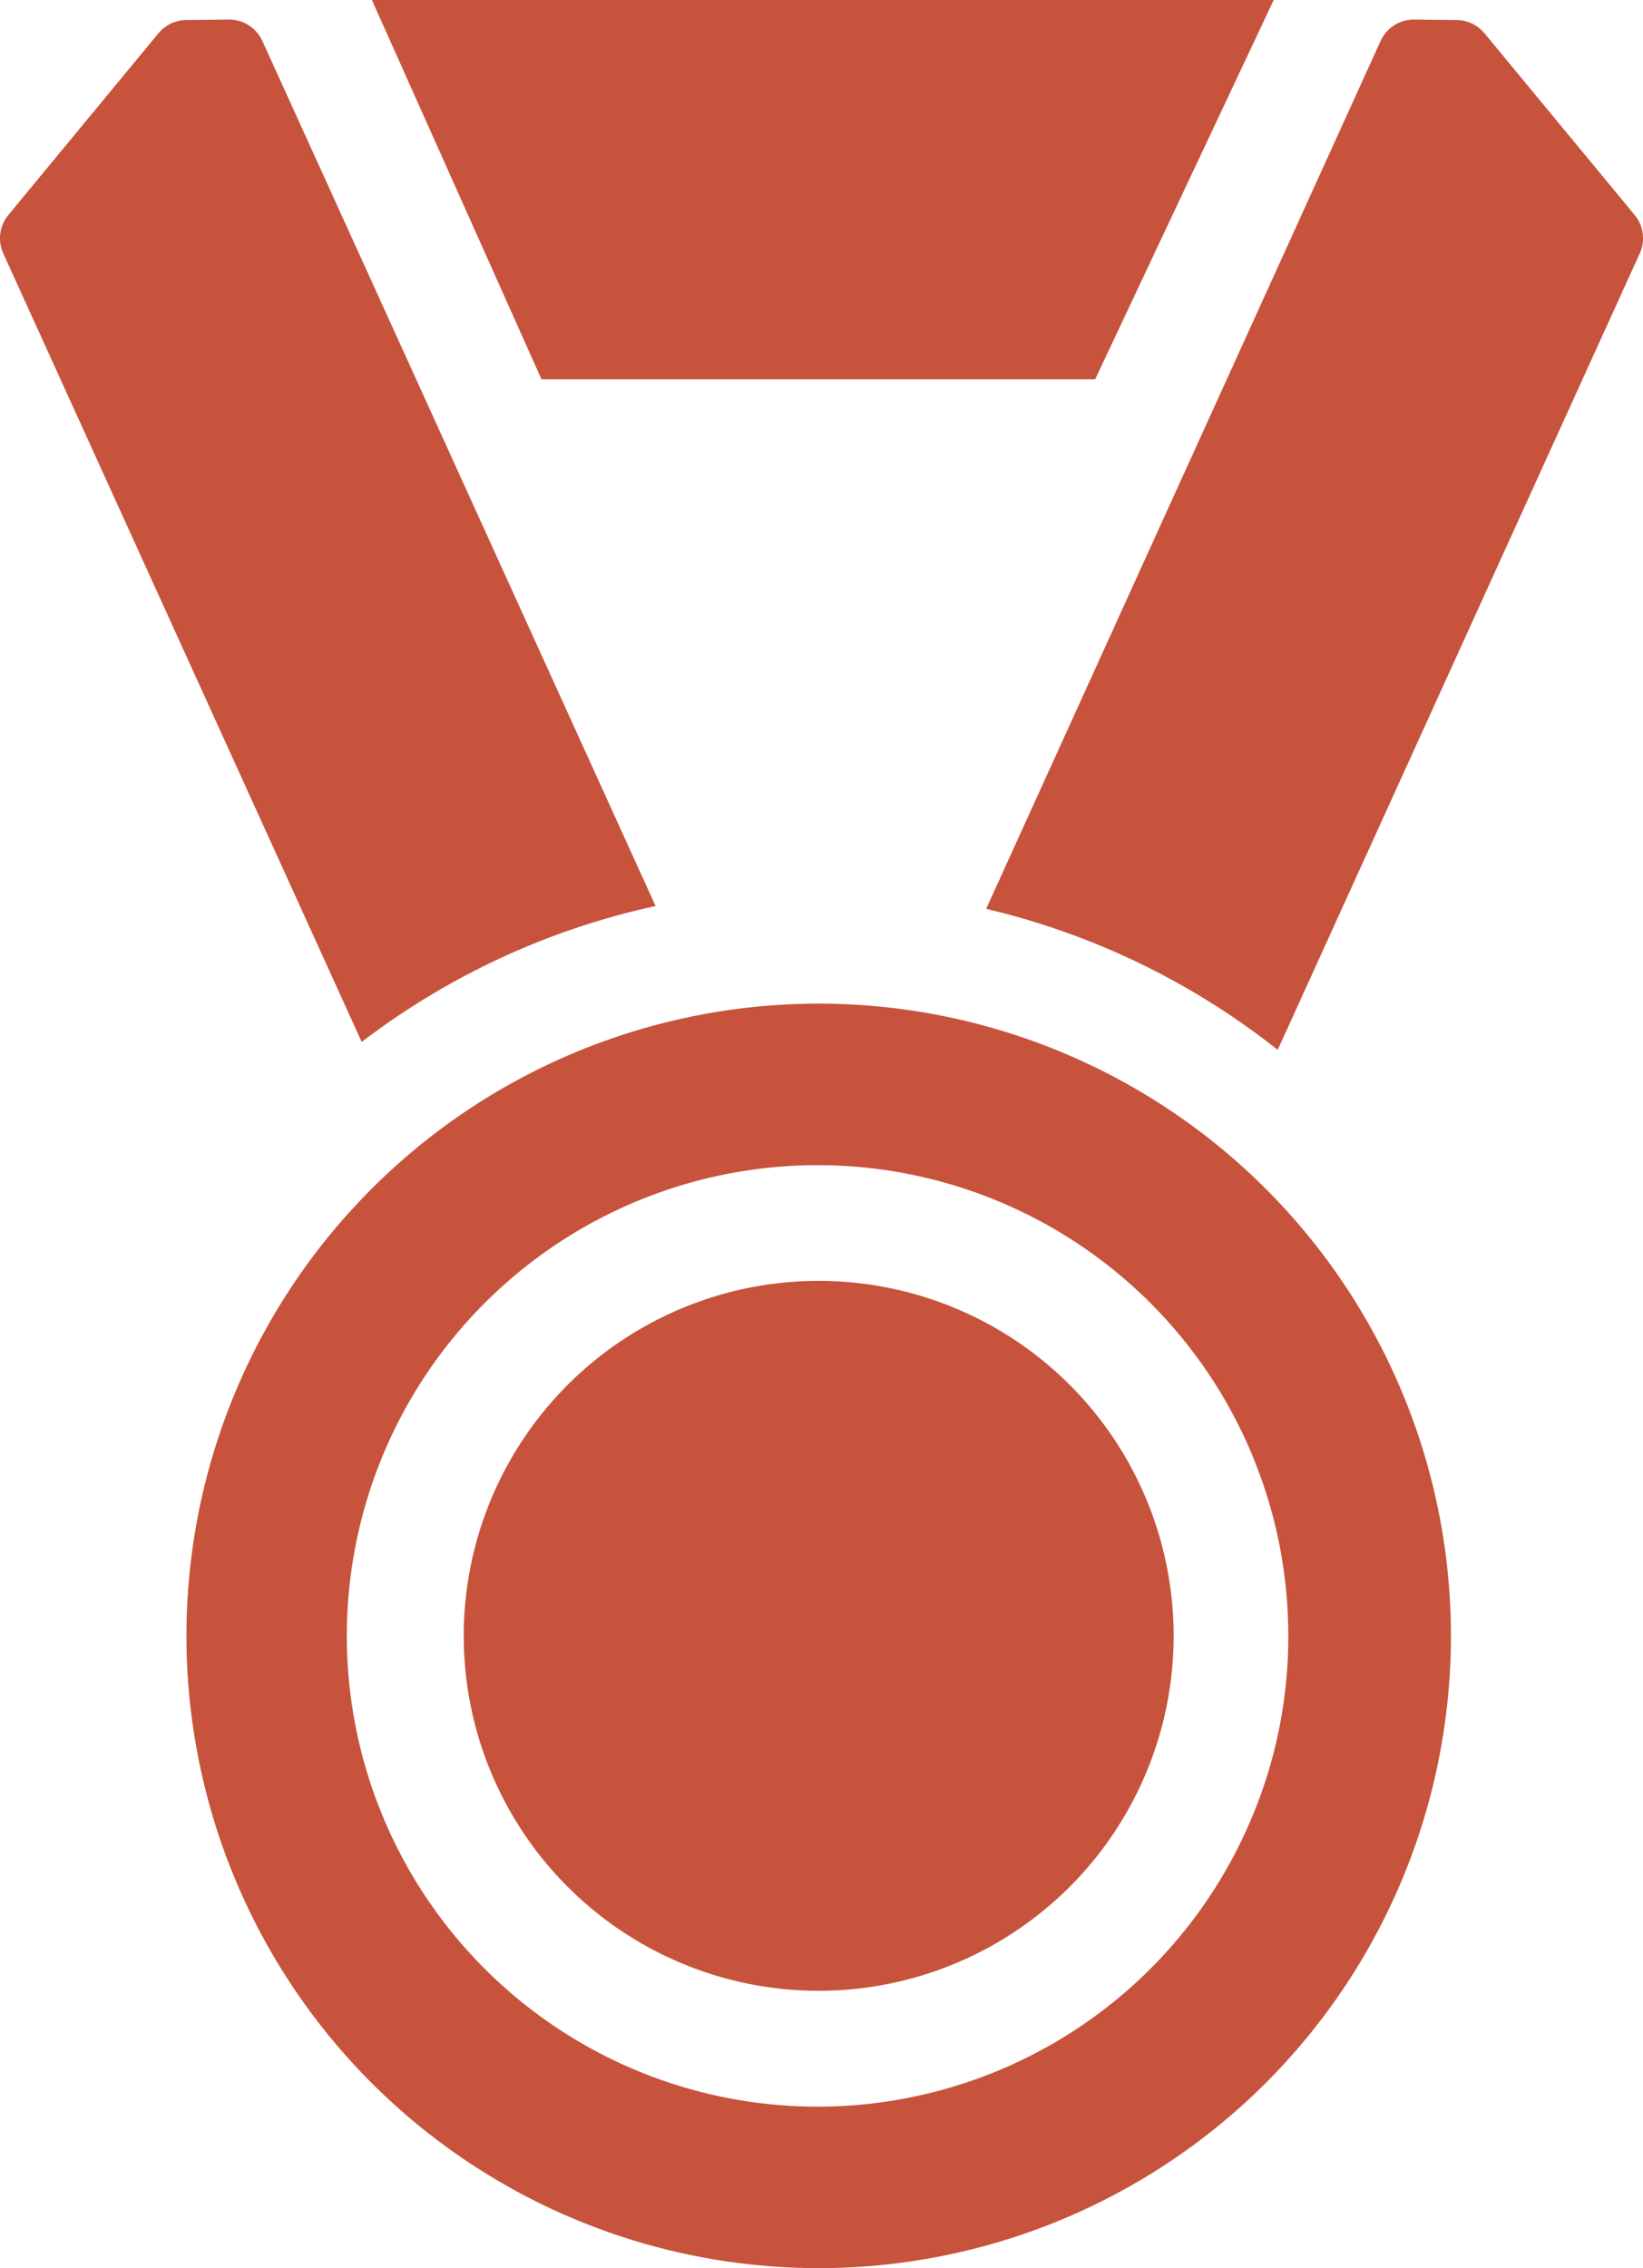 <svg id="Group_242" data-name="Group 242" xmlns="http://www.w3.org/2000/svg" xmlns:xlink="http://www.w3.org/1999/xlink" width="113.003" height="156" viewBox="0 0 113.003 156">
  <defs>
    <clipPath id="clip-path">
      <rect id="Rectangle_146" data-name="Rectangle 146" width="113.003" height="156" fill="#c7533c"/>
    </clipPath>
  </defs>
  <path id="Path_10" data-name="Path 10" d="M118.795,0l11.668,26.091h38.076L180.821,0Z" transform="translate(-93.217 0)" fill="#c7533c"/>
  <g id="Group_241" data-name="Group 241">
    <g id="Group_240" data-name="Group 240" clip-path="url(#clip-path)">
      <path id="Path_11" data-name="Path 11" d="M196.964,433.6a24.413,24.413,0,1,1-24.413-24.413A24.413,24.413,0,0,1,196.964,433.6" transform="translate(-116.243 -321.09)" fill="#c7533c"/>
      <path id="Path_12" data-name="Path 12" d="M359.622,19.682,349.3,7.191a2.52,2.52,0,0,0-1.914-.915l-2.915-.033a2.52,2.52,0,0,0-2.323,1.477L315.022,67.407a51.213,51.213,0,0,1,20.052,9.7l24.9-54.778a2.52,2.52,0,0,0-.351-2.648" transform="translate(-247.196 -4.898)" fill="#c7533c"/>
      <path id="Path_13" data-name="Path 13" d="M45.089,67.213,18.047,7.719a2.52,2.52,0,0,0-2.323-1.477l-2.915.033a2.52,2.52,0,0,0-1.914.915L.578,19.682A2.52,2.52,0,0,0,.226,22.33L24.877,76.562a51.164,51.164,0,0,1,20.212-9.349" transform="translate(0 -4.898)" fill="#c7533c"/>
      <path id="Path_14" data-name="Path 14" d="M103.041,320.609a43.485,43.485,0,1,0,43.485,43.485,43.485,43.485,0,0,0-43.485-43.485M132.8,376.668a32.377,32.377,0,1,1,2.541-12.574,32.178,32.178,0,0,1-2.541,12.574" transform="translate(-46.733 -251.58)" fill="#c7533c"/>
    </g>
  </g>
</svg>
